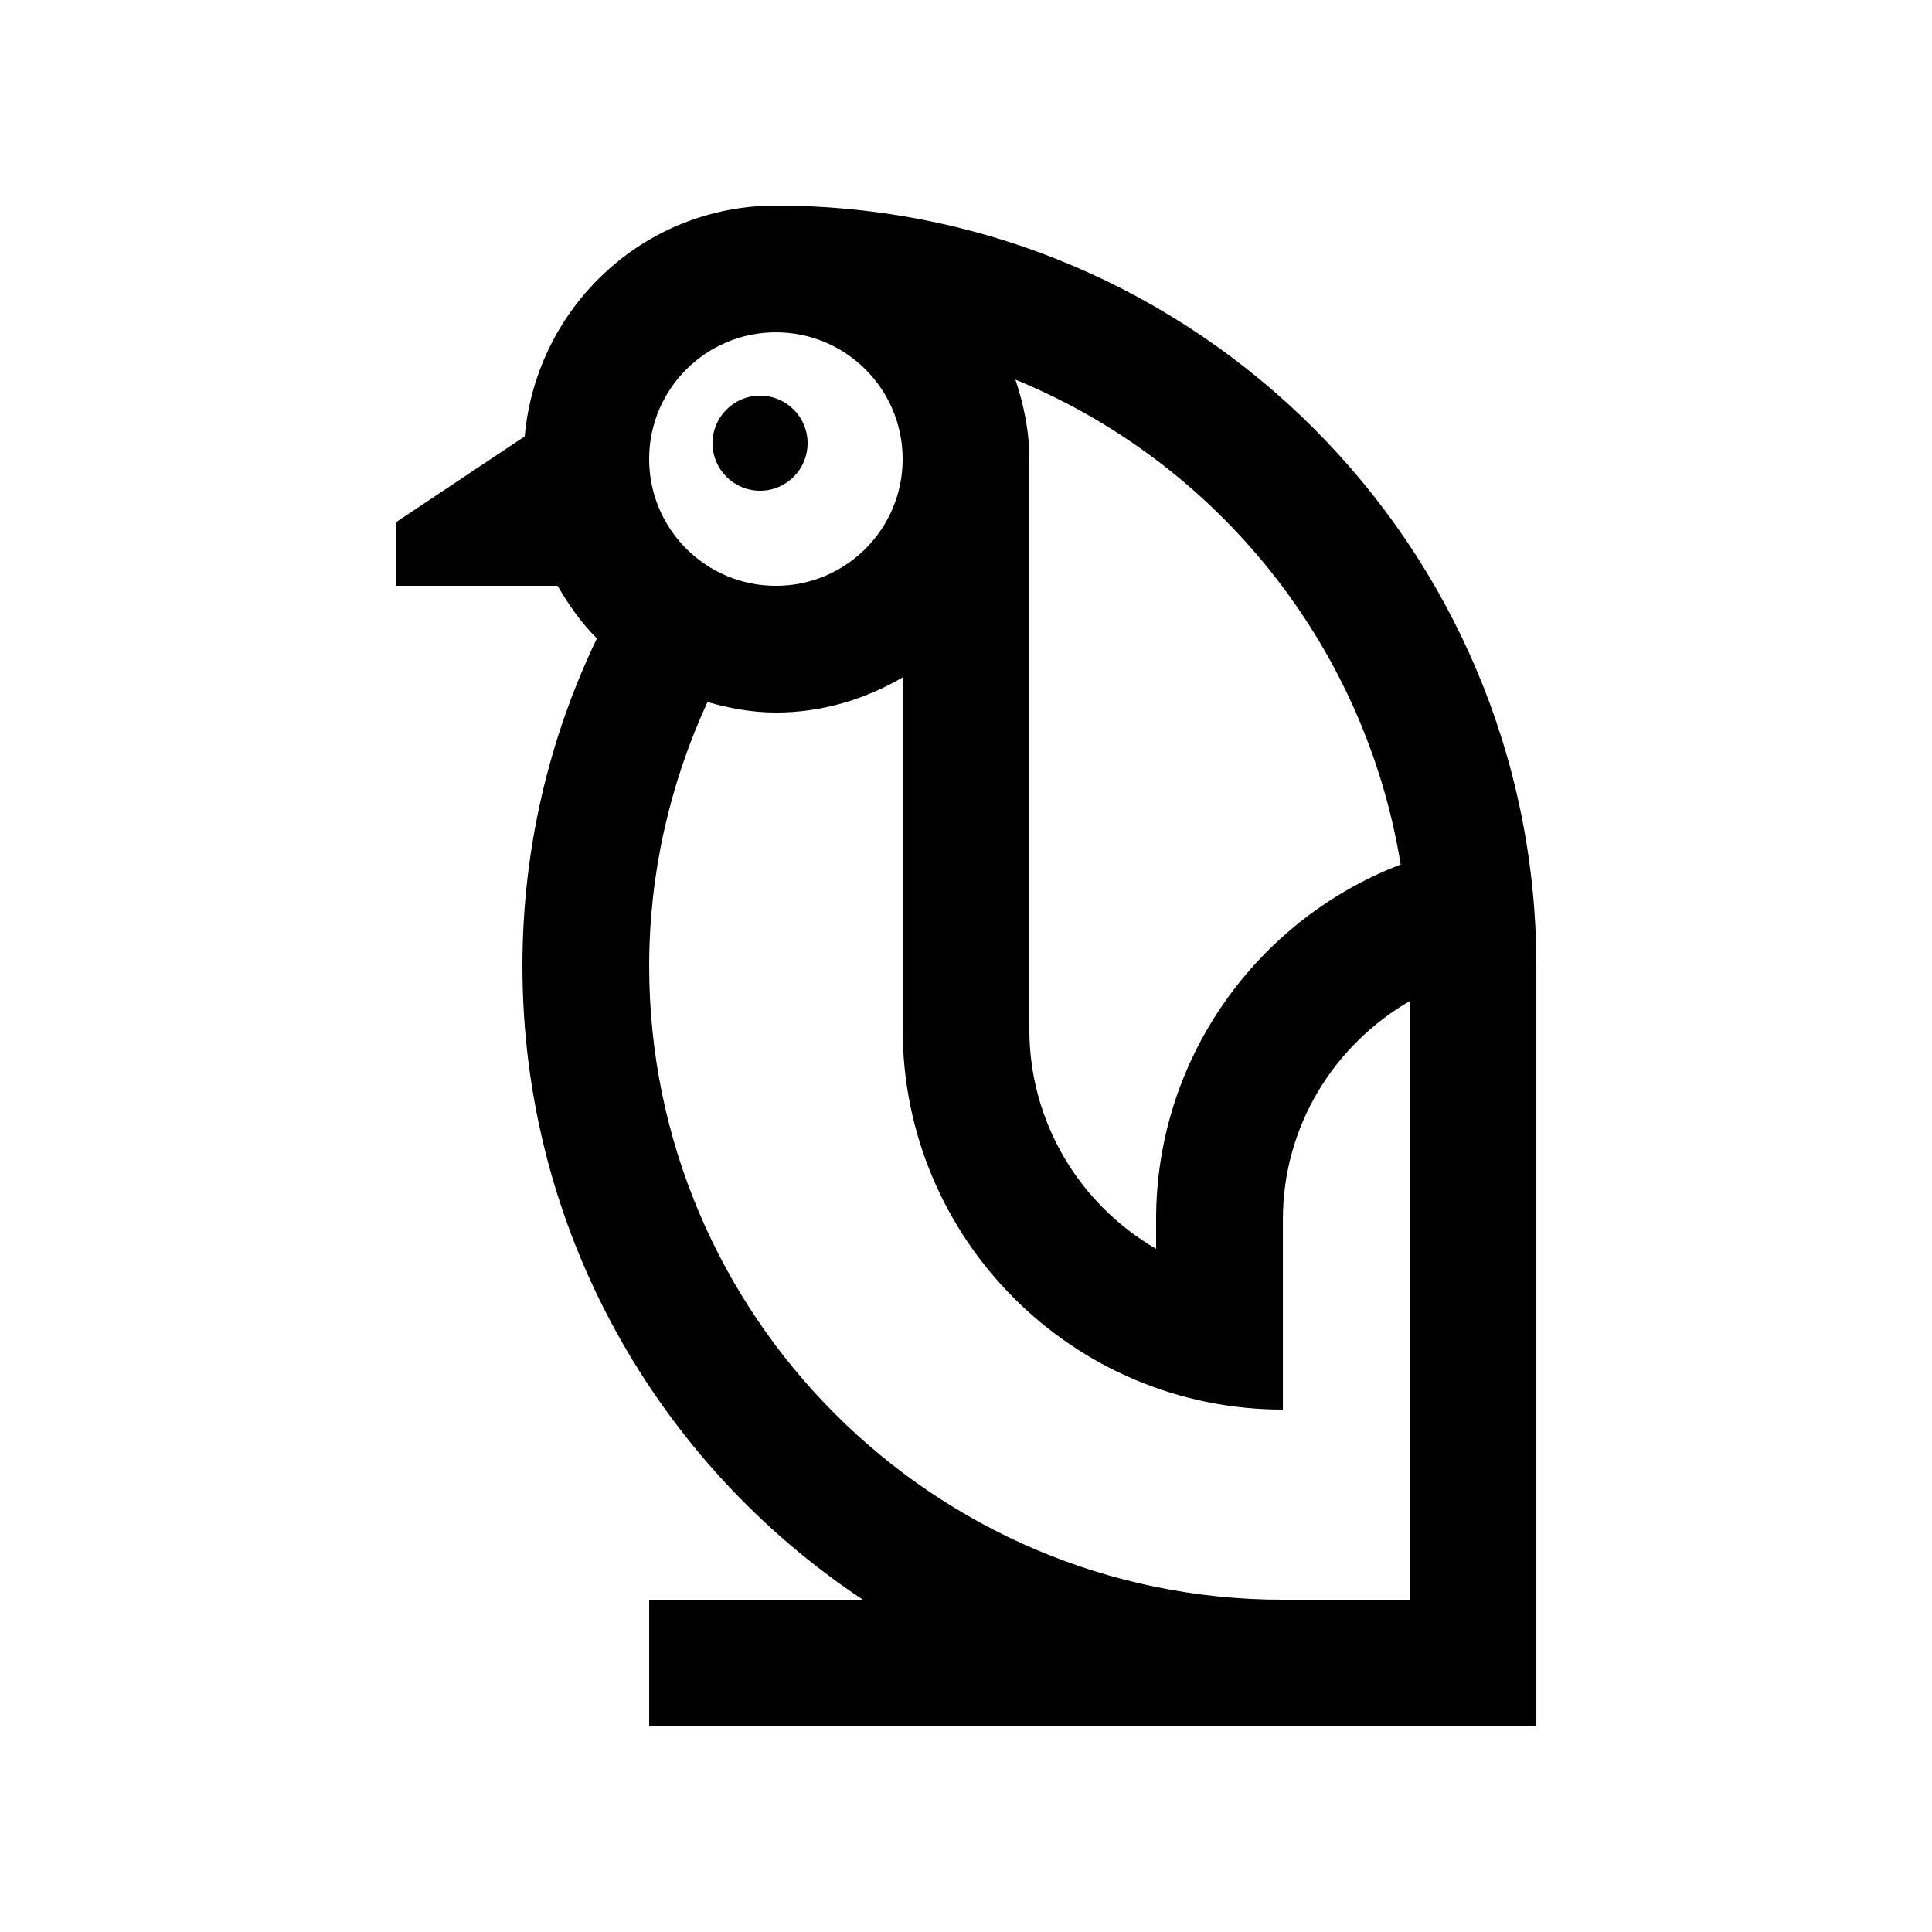 <?xml version="1.0" encoding="UTF-8"?>
<!-- Uploaded to: SVG Find, www.svgrepo.com, Generator: SVG Find Mixer Tools -->
<svg fill="#000000" width="800px" height="800px" version="1.1" viewBox="144 144 512 512" xmlns="http://www.w3.org/2000/svg">
 <g>
  <path d="m349.62 198.48c-35.039 0-63.484 26.93-66.566 61.172l-34.195 22.797v16.793h42.906c2.953 5.066 6.297 9.84 10.414 13.957-12.613 26.27-19.727 55.691-19.73 86.805 0 70.125 35.867 131.84 90.219 167.93h-56.629v33.59h235.11v-201.52c0-111.29-90.215-201.52-201.52-201.52zm165.57 174.63c-37.848 14.508-64.812 51.16-64.812 94.066v7.773c-20.059-11.629-33.59-33.336-33.59-58.156v-151.14c0-7.394-1.477-14.383-3.688-21.043 53.184 21.816 92.641 70.168 102.09 128.5zm-165.57-141.04c18.551 0 33.59 15.039 33.59 33.59 0 18.551-15.039 33.586-33.59 33.586-18.551 0-33.59-15.039-33.59-33.59 0-18.551 15.039-33.586 33.59-33.586zm167.93 335.87h-33.582c-92.594 0-167.93-75.34-167.93-167.93 0.004-24.305 5.394-48.133 15.457-69.965 5.801 1.641 11.801 2.785 18.133 2.785 12.297 0 23.676-3.543 33.59-9.316v93.281c0 55.645 45.121 100.76 100.76 100.76v-50.383c0-24.797 13.578-46.23 33.582-57.859v158.63z"/>
  <path d="m358.02 261.45c0 6.957-5.637 12.598-12.594 12.598s-12.598-5.641-12.598-12.598c0-6.953 5.641-12.594 12.598-12.594s12.594 5.641 12.594 12.594"/>
 </g>
</svg>